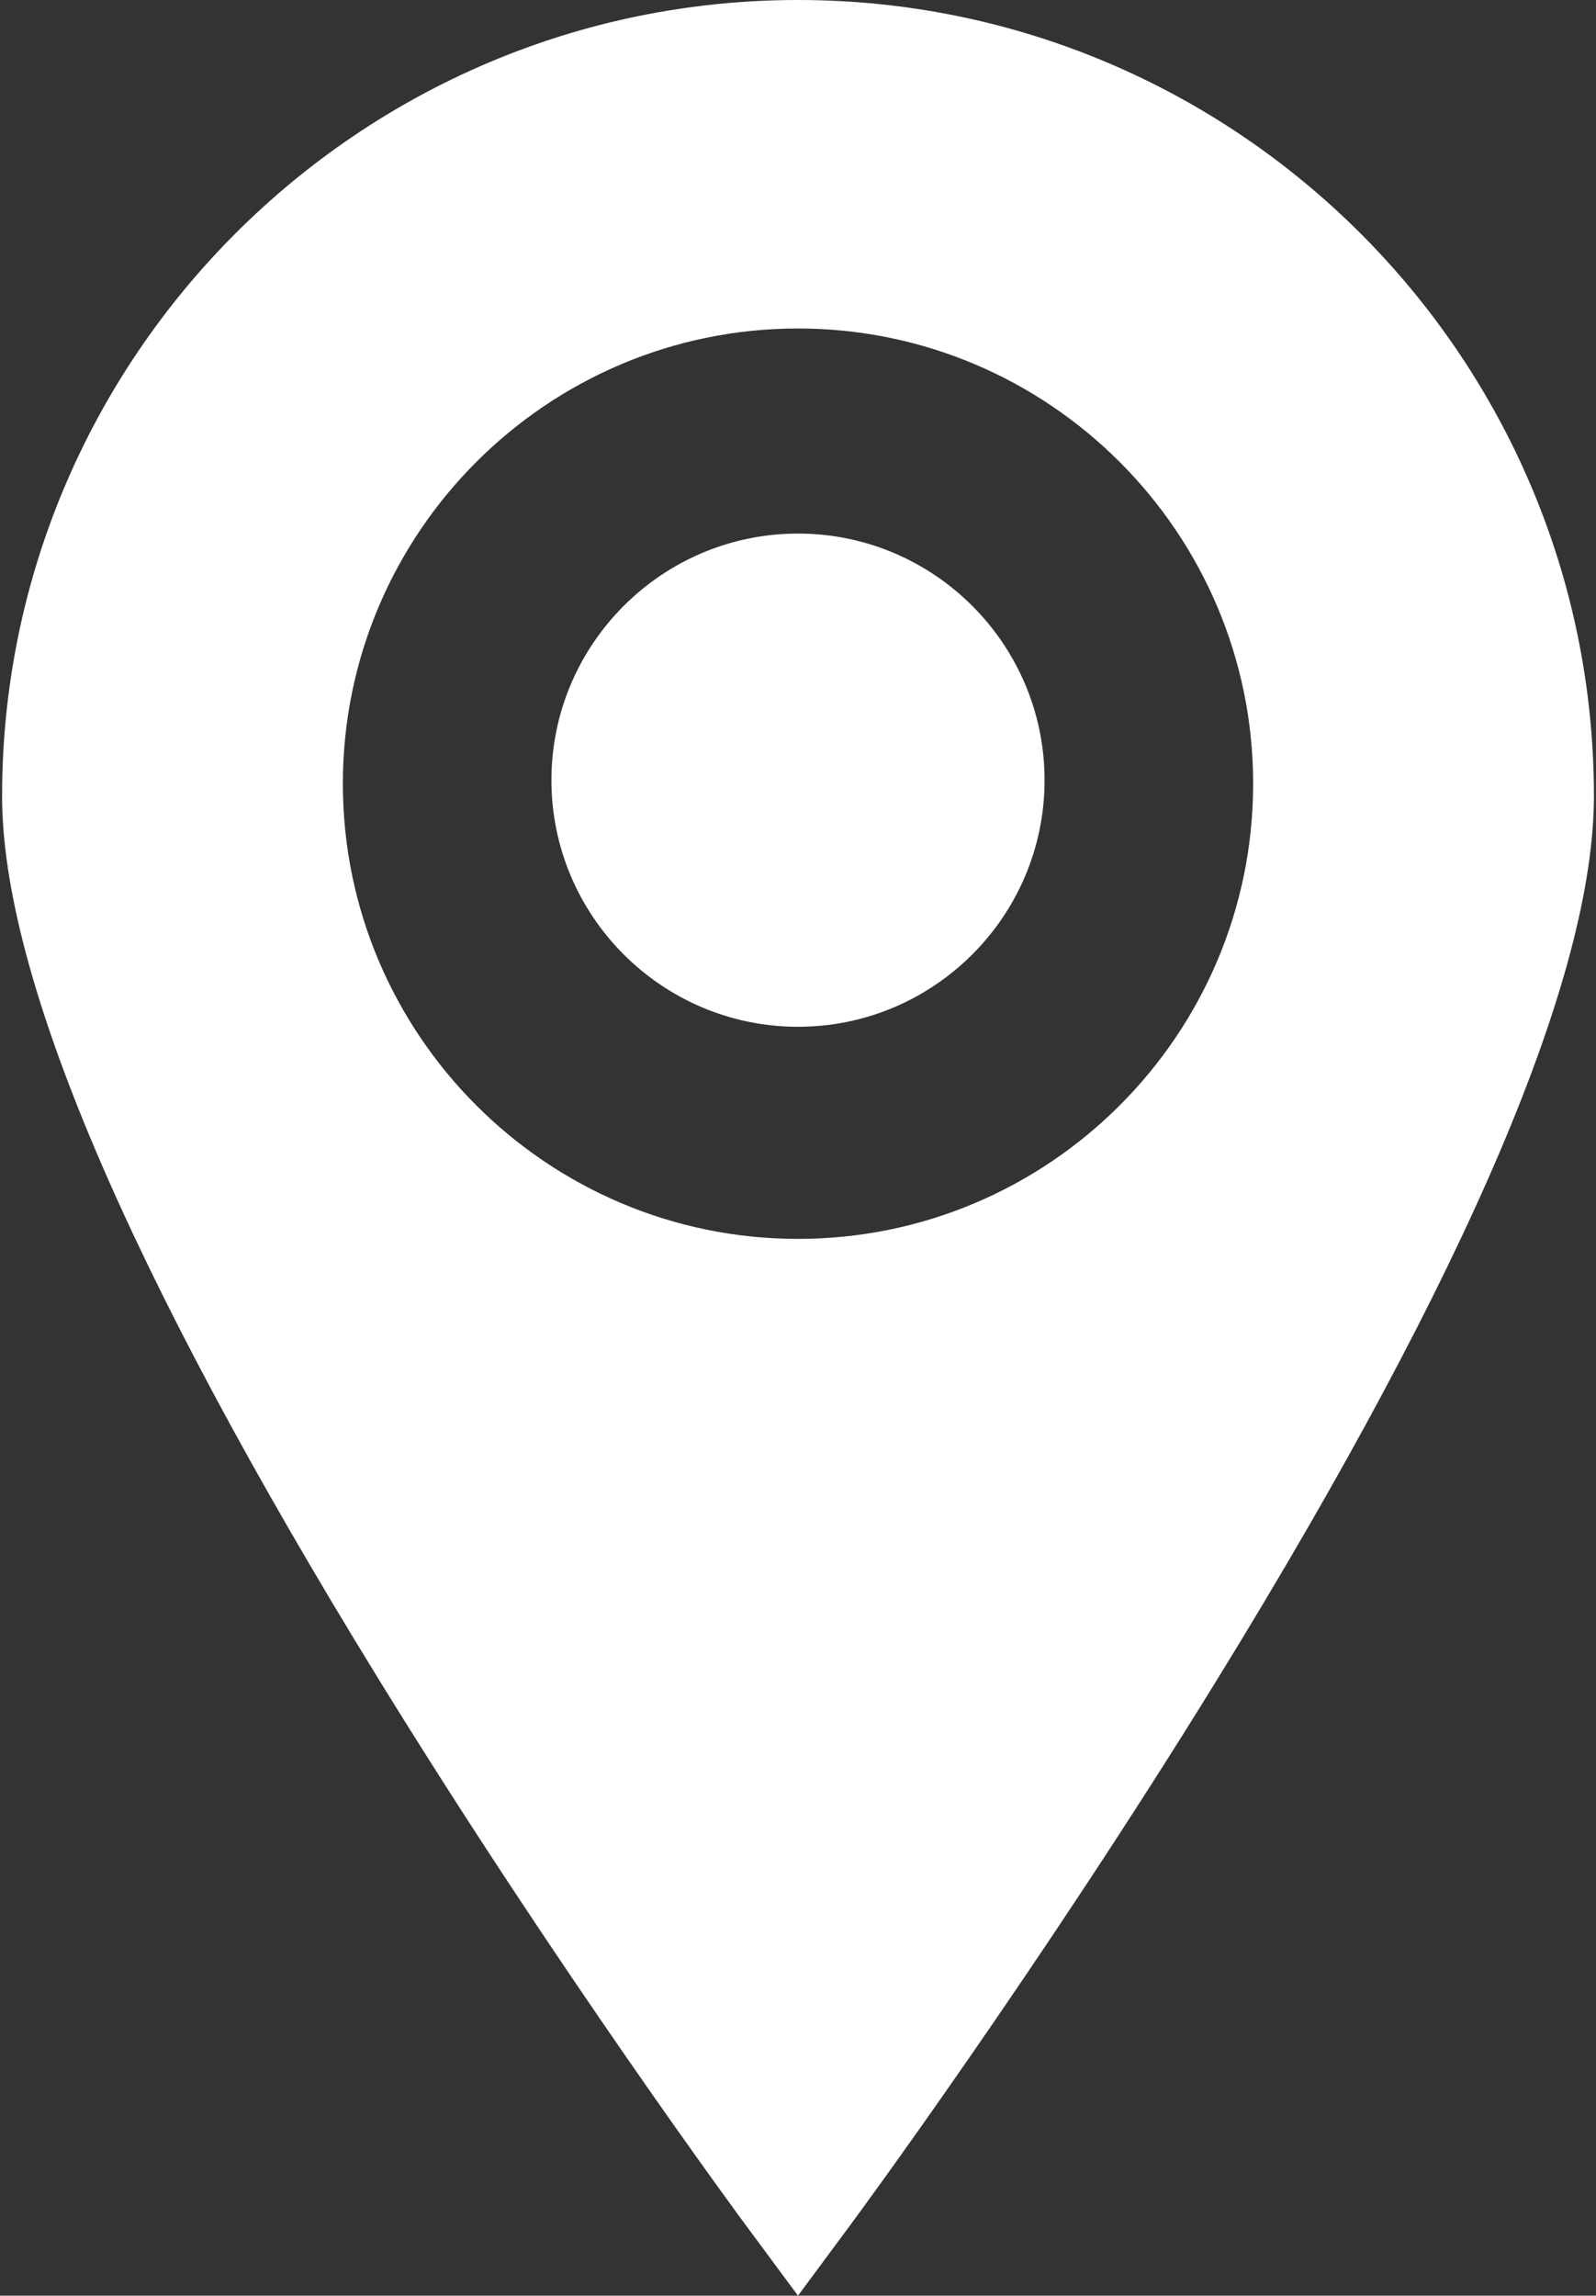 <?xml version="1.0" encoding="UTF-8"?> <svg xmlns="http://www.w3.org/2000/svg" xmlns:xlink="http://www.w3.org/1999/xlink" width="356px" height="512px" viewBox="0 0 356 512"><rect x="0" y="0" width="356" height="512" fill="#333333" stroke="none"/> <title>pin</title> <g id="Page-1" stroke="none" stroke-width="1" fill="none" fill-rule="evenodd"> <g id="pin" fill="#FFFFFF" fill-rule="nonzero"> <path d="M178,119 C147.672,119 123,143.673 123,174 C123,204.328 147.673,229 178,229 C208.327,229 233,204.327 233,174 C233,143.673 208.328,119 178,119 Z" id="Path"></path> <path d="M178,0 C80.107,0 0.465,79.642 0.465,177.535 C0.465,217.577 28.554,283.569 83.951,373.678 C124.453,439.558 165.528,495.158 165.938,495.711 L178,512 L190.062,495.711 C190.472,495.158 231.547,439.558 272.049,373.678 C327.446,283.569 355.535,217.577 355.535,177.535 C355.535,79.642 275.893,0 178,0 Z M178,276.306 C122.02,276.306 76.478,230.763 76.478,174.784 C76.478,118.804 122.021,73.262 178,73.262 C233.979,73.262 279.522,118.805 279.522,174.784 C279.522,230.763 233.98,276.306 178,276.306 Z" id="Shape"></path> </g> </g> </svg> 